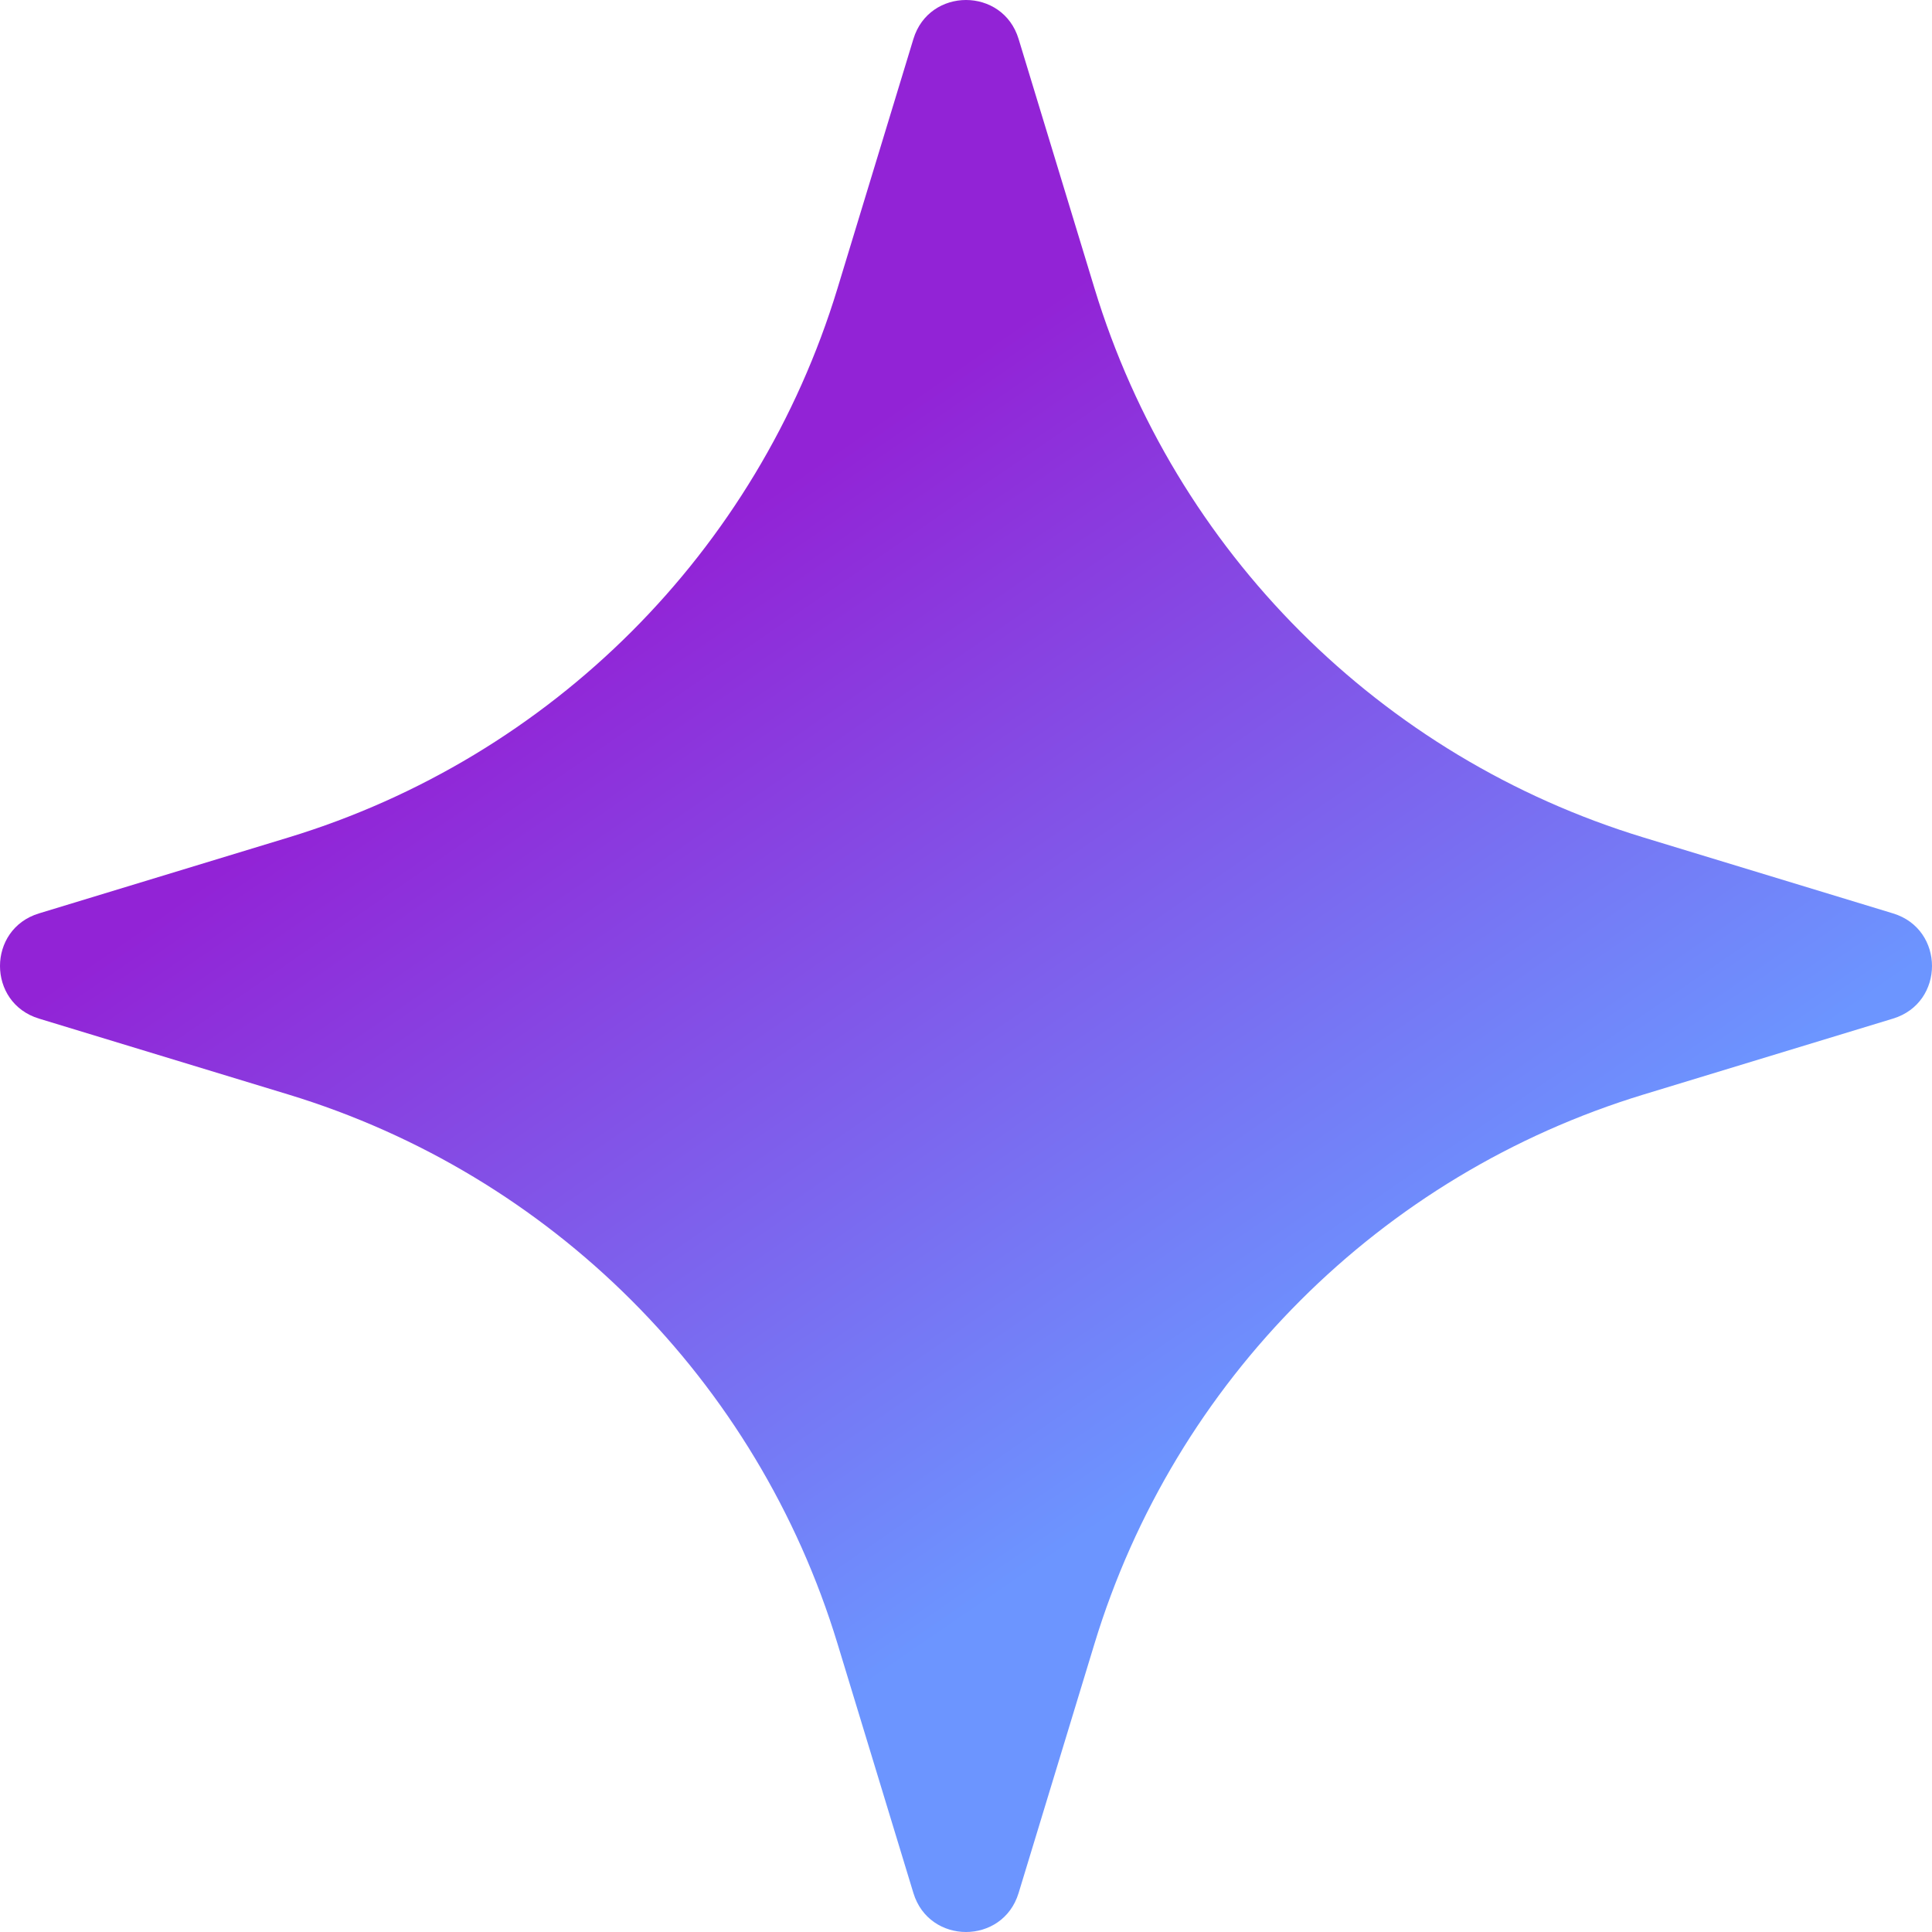 <?xml version="1.0" encoding="UTF-8"?> <svg xmlns="http://www.w3.org/2000/svg" width="62" height="62" viewBox="0 0 62 62" fill="none"> <path d="M29.312 1.251C29.819 -0.417 32.181 -0.417 32.688 1.251L35.125 9.258C37.695 17.699 44.301 24.305 52.742 26.875L60.749 29.312C62.417 29.819 62.417 32.181 60.749 32.688L52.742 35.125C44.301 37.695 37.695 44.301 35.125 52.742L32.688 60.749C32.181 62.417 29.819 62.417 29.312 60.749L26.875 52.742C24.305 44.301 17.699 37.695 9.258 35.125L1.251 32.688C-0.417 32.181 -0.417 29.819 1.251 29.312L9.258 26.875C17.699 24.305 24.305 17.699 26.875 9.258L29.312 1.251Z" fill="url(#paint0_linear_1_18)"></path> <defs> <linearGradient id="paint0_linear_1_18" x1="44" y1="43" x2="18.792" y2="6.319" gradientUnits="userSpaceOnUse"> <stop stop-color="#6C95FF"></stop> <stop offset="0.748" stop-color="#9223D6"></stop> </linearGradient> </defs> </svg> 